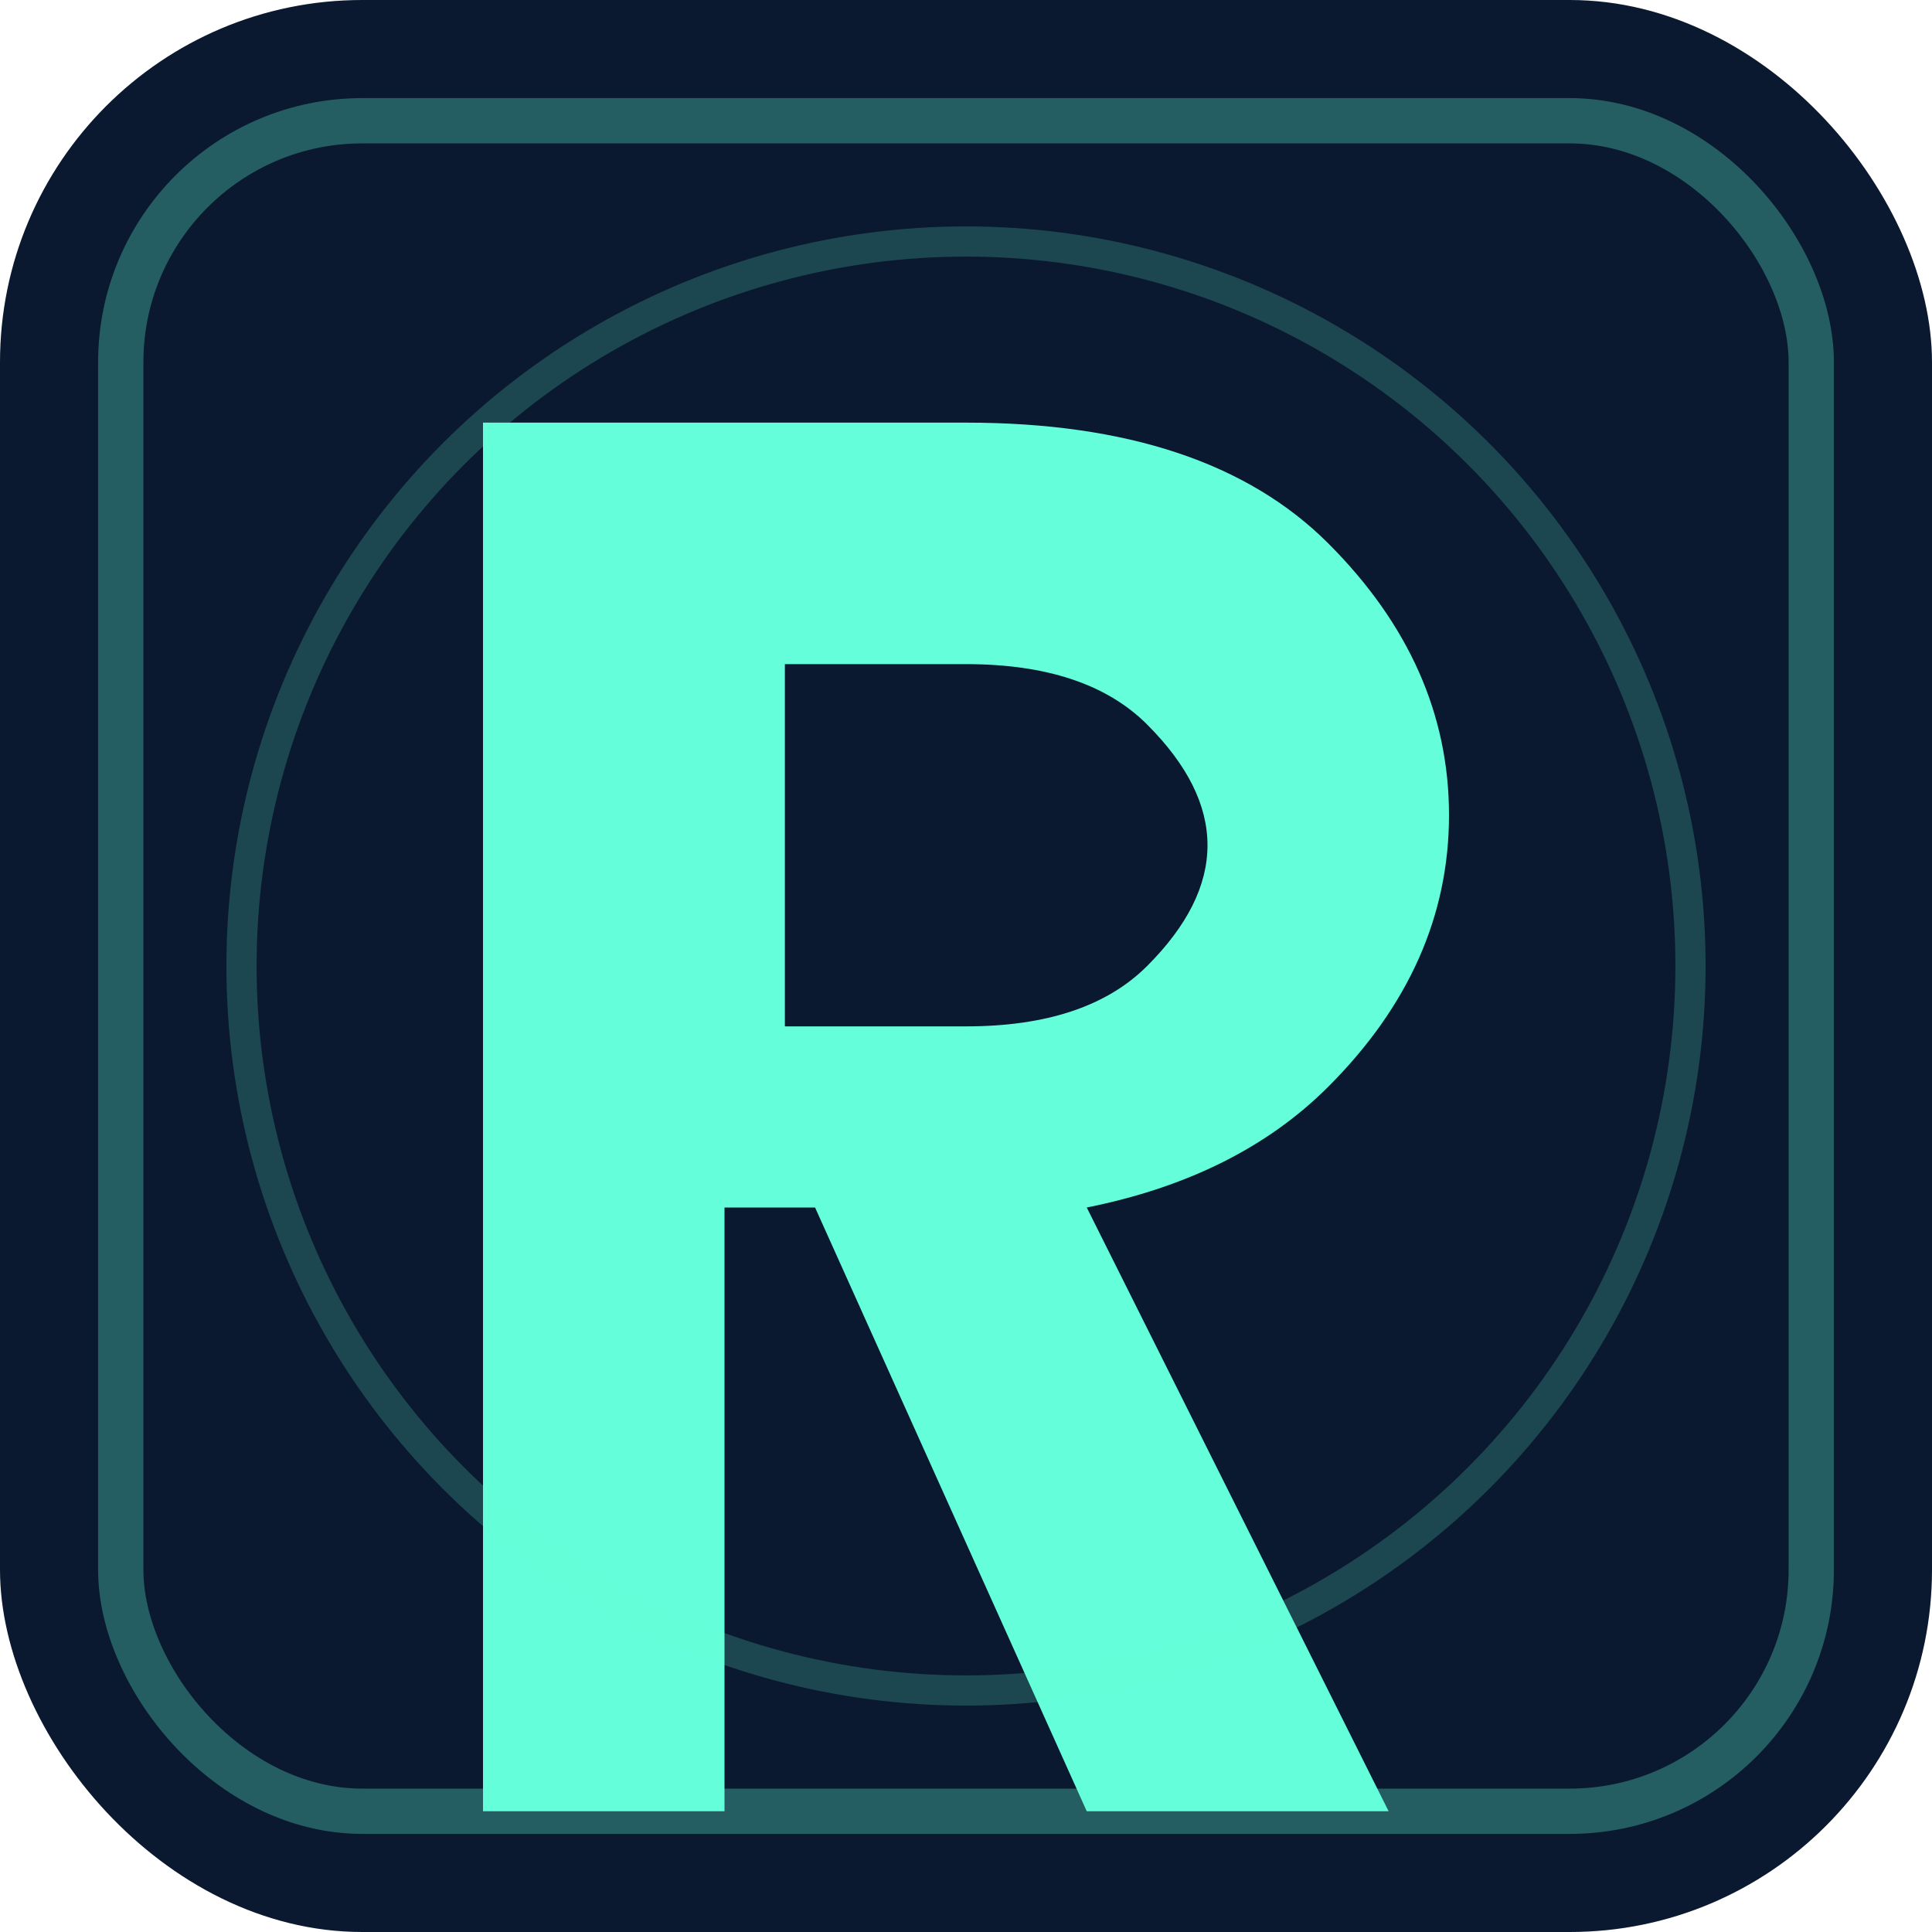 <?xml version="1.0" encoding="UTF-8" standalone="no"?>
<svg width="64" height="64" viewBox="0 0 64 64" xmlns="http://www.w3.org/2000/svg">
  <!-- Background -->
  <rect width="64" height="64" rx="12" fill="#0a192f"/>
  
  <!-- Single R - Bold and Clear -->
  <path d="M18 14 h14 q8 0 12 4 q4 4 4 9 q0 5 -4 9 q-3 3 -8 4 l10 20 h-10 l-9 -20 h-3 v20 h-8 v-46 Z
           M26 22 v12 h6 q4 0 6 -2 q2 -2 2 -4 q0 -2 -2 -4 q-2 -2 -6 -2 Z" 
        fill="#64ffda"/>
  
  <!-- Decorative elements -->
  <rect x="4" y="4" width="56" height="56" rx="8" fill="none" stroke="#64ffda" stroke-width="1.5" opacity="0.3"/>
  <circle cx="32" cy="32" r="24" fill="none" stroke="#64ffda" stroke-width="1" opacity="0.2"/>
</svg>
